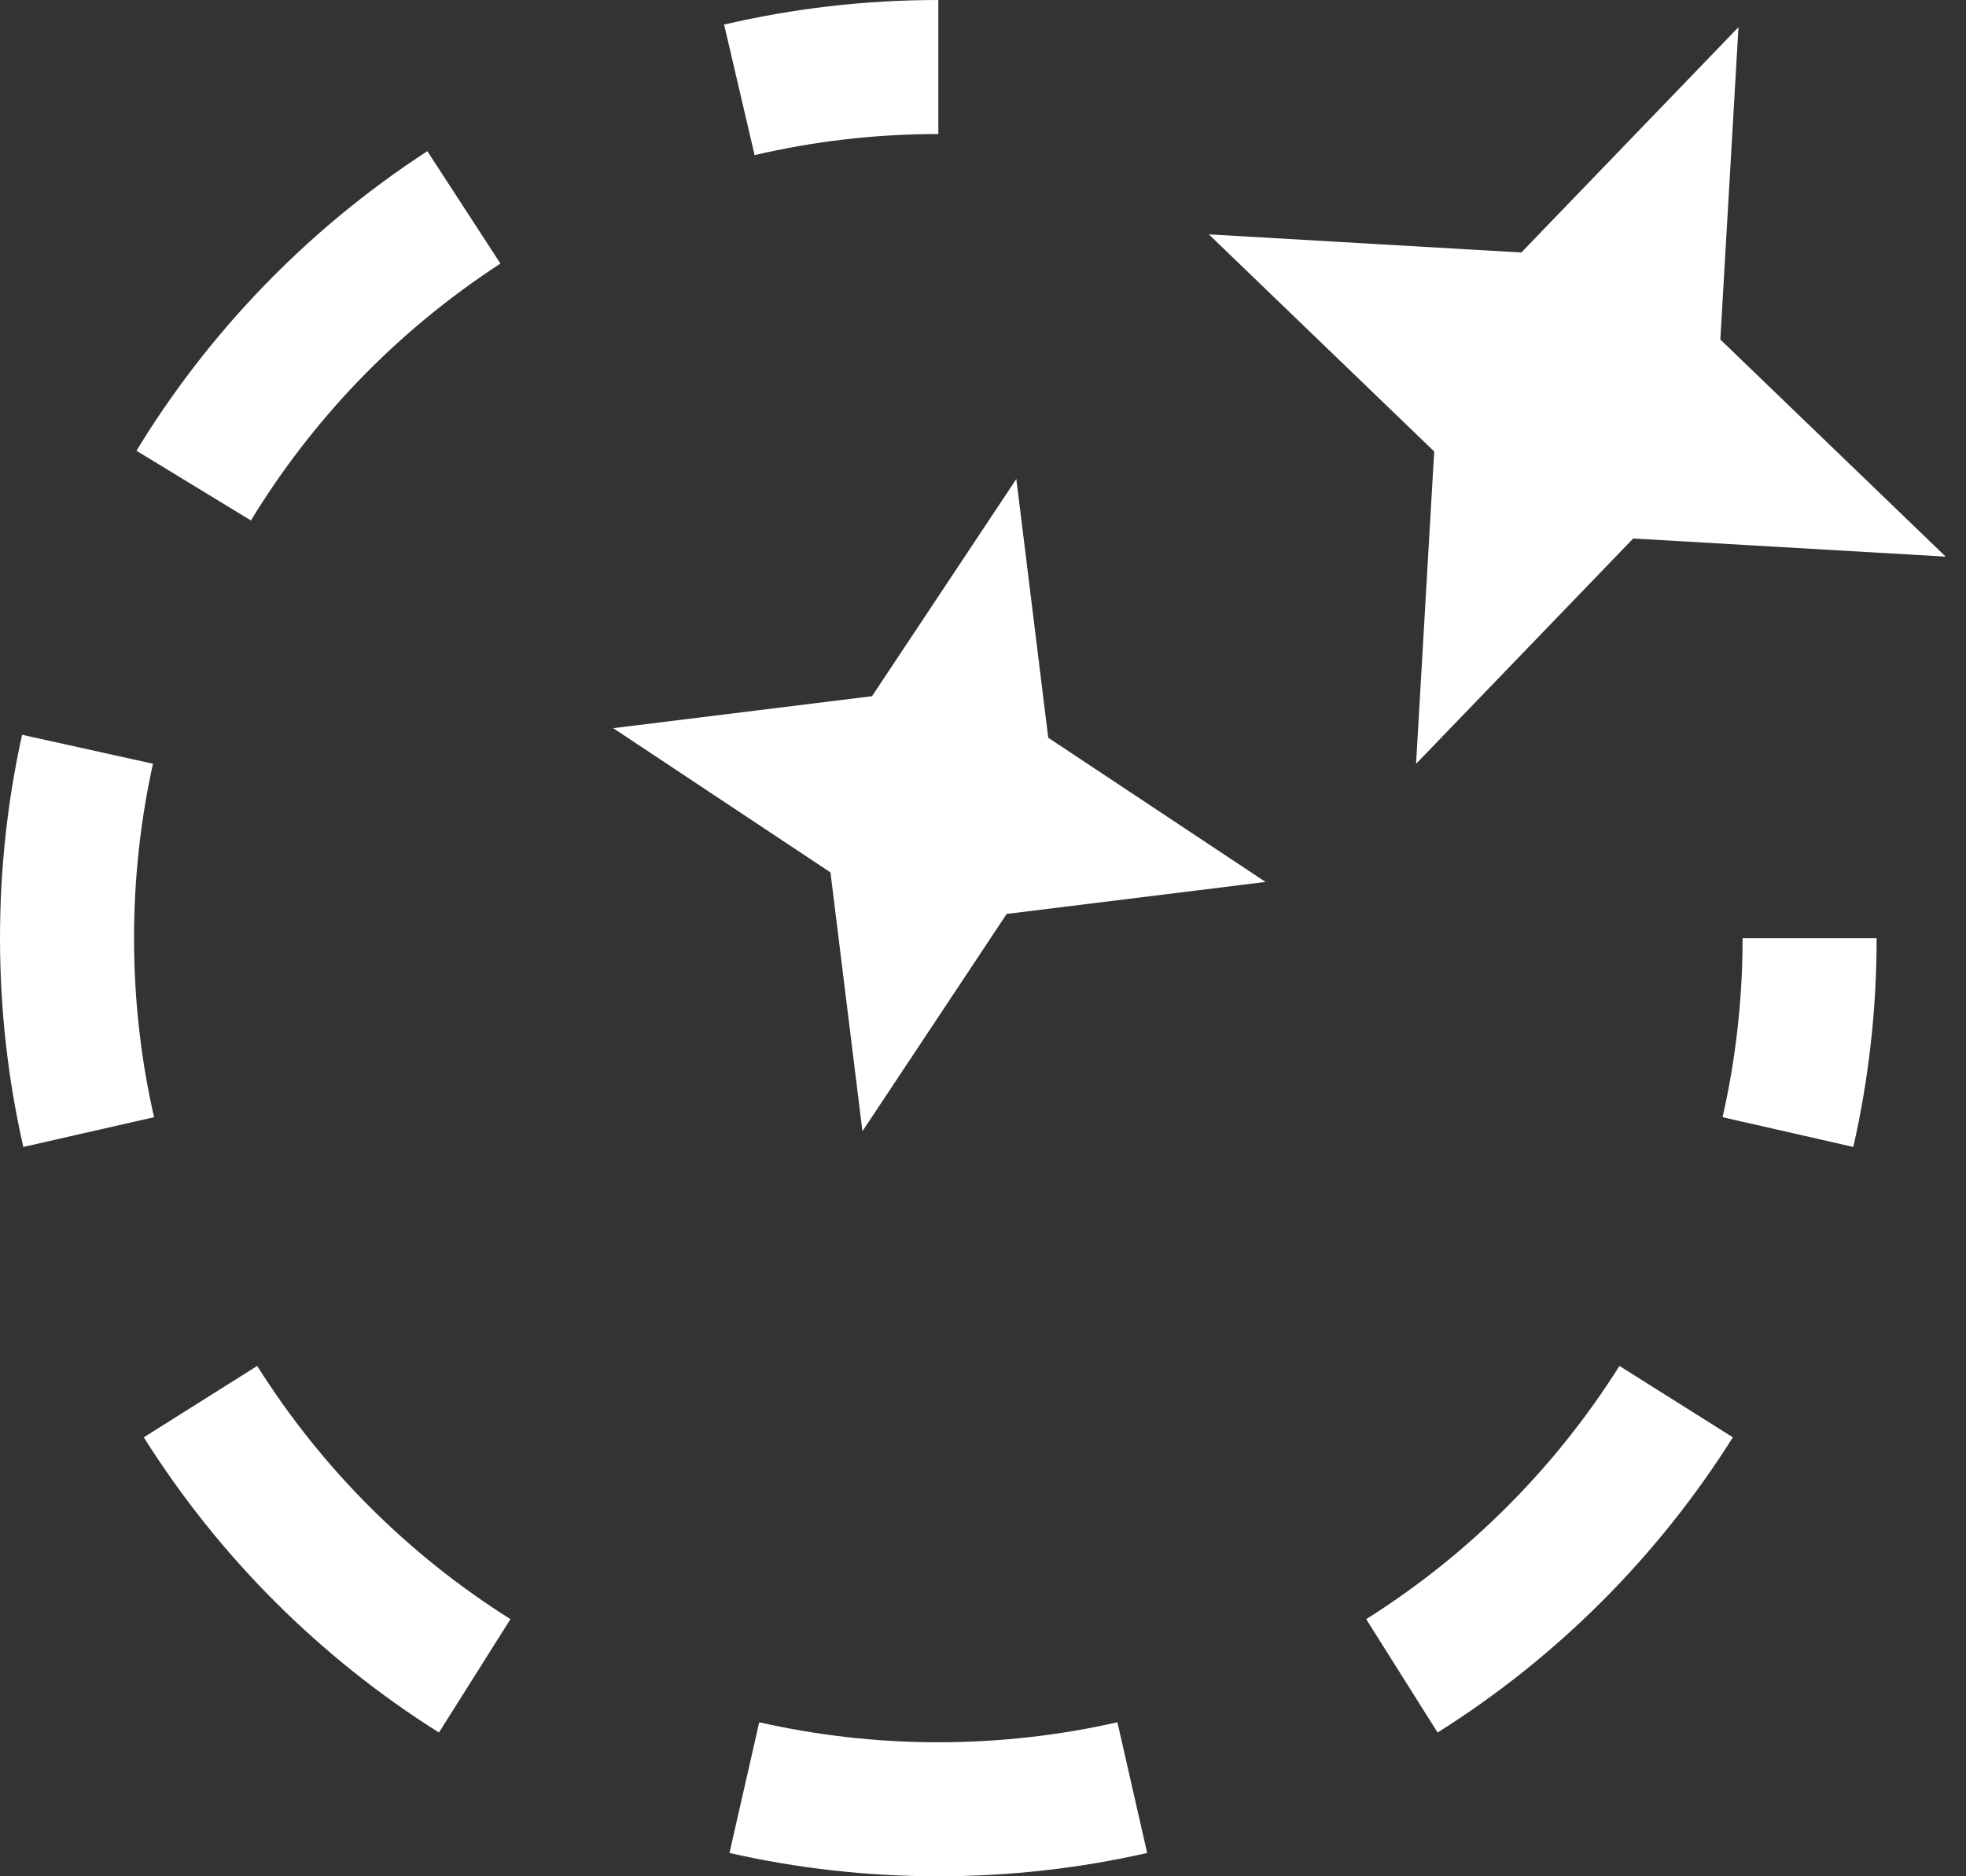<?xml version="1.0" encoding="utf-8"?>
<svg xmlns="http://www.w3.org/2000/svg" fill="none" height="100%" overflow="visible" preserveAspectRatio="none" style="display: block;" viewBox="0 0 22 21" width="100%">
<rect x="0" y="0" width="22" height="21" fill="#333333" stroke="none"/>
<g id="Vector">
<path d="M8.103 0.275C8.874 0.095 9.676 0 10.5 0V1.5C9.792 1.5 9.104 1.582 8.444 1.736L8.103 0.275Z" fill="white" style="fill:white;fill-opacity:1;"/>
<path d="M2.923 3.231C3.48 2.65 4.104 2.133 4.782 1.692L5.6 2.95C5.019 3.328 4.484 3.771 4.005 4.269C3.552 4.742 3.15 5.263 2.808 5.825L1.527 5.045C1.926 4.389 2.395 3.781 2.923 3.231Z" fill="white" style="fill:white;fill-opacity:1;"/>
<path d="M0 10.5C0 9.719 0.085 8.958 0.247 8.224L1.712 8.548C1.573 9.176 1.5 9.829 1.5 10.5C1.5 11.19 1.577 11.861 1.724 12.504L0.261 12.837C0.09 12.085 0 11.302 0 10.5Z" fill="white" style="fill:white;fill-opacity:1;"/>
<path d="M21 10.5C21 11.302 20.91 12.085 20.739 12.837L19.276 12.504C19.422 11.861 19.5 11.19 19.5 10.5H21Z" fill="white" style="fill:white;fill-opacity:1;"/>
<path d="M4.912 19.391C3.579 18.552 2.448 17.421 1.609 16.087L2.878 15.288C3.598 16.432 4.568 17.402 5.712 18.122L4.912 19.391Z" fill="white" style="fill:white;fill-opacity:1;"/>
<path d="M19.391 16.087C18.552 17.421 17.421 18.552 16.087 19.391L15.288 18.122C16.432 17.402 17.402 16.432 18.122 15.288L19.391 16.087Z" fill="white" style="fill:white;fill-opacity:1;"/>
<path d="M10.5 21C9.698 21 8.915 20.91 8.163 20.739L8.496 19.276C9.14 19.422 9.81 19.5 10.5 19.5C11.19 19.5 11.861 19.422 12.504 19.276L12.837 20.739C12.085 20.91 11.302 21 10.5 21Z" fill="white" style="fill:white;fill-opacity:1;"/>
<path d="M19.454 0.304L19.251 3.8L21.773 6.23L18.276 6.027L15.846 8.549L16.049 5.053L13.527 2.623L17.024 2.826L19.454 0.304Z" fill="white" style="fill:white;fill-opacity:1;"/>
<path d="M11.73 8.257L11.373 5.361L9.758 7.792L6.862 8.15L9.293 9.764L9.651 12.661L11.265 10.229L14.162 9.871L11.73 8.257Z" fill="white" style="fill:white;fill-opacity:1;"/>
</g>
</svg>